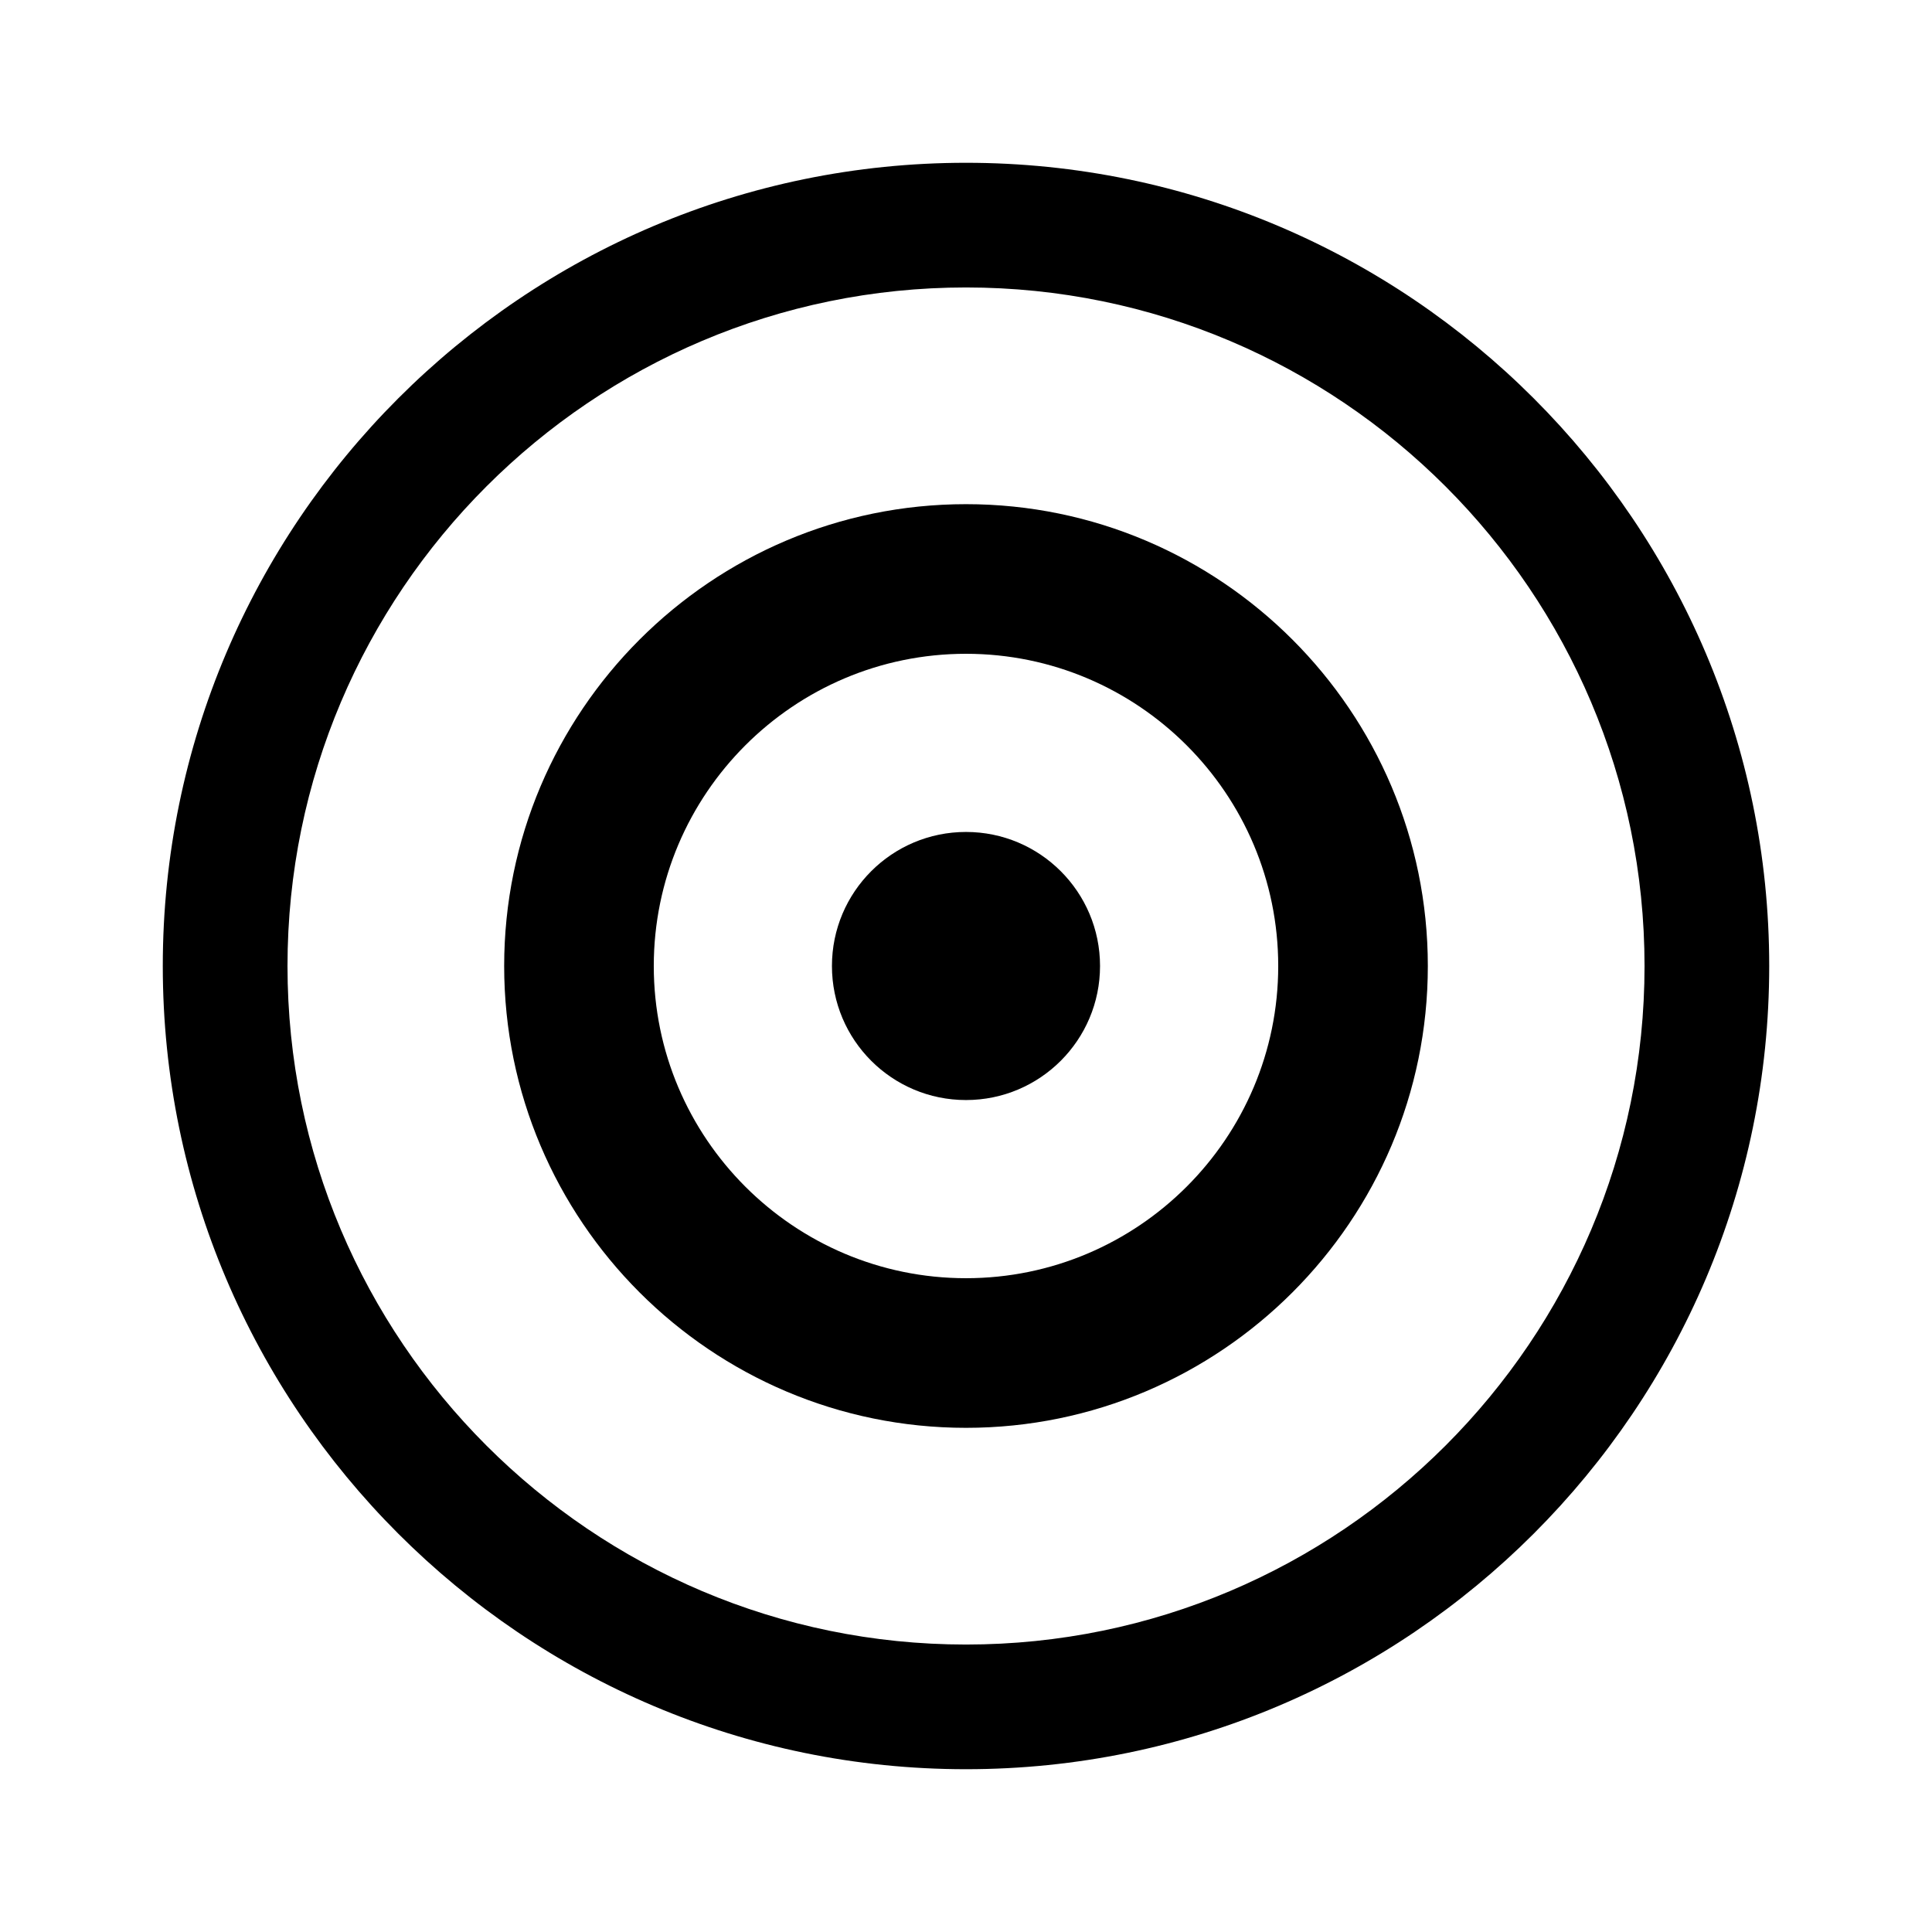<?xml version="1.0" encoding="UTF-8"?>
<!-- The Best Svg Icon site in the world: iconSvg.co, Visit us! https://iconsvg.co -->
<svg fill="#000000" width="800px" height="800px" version="1.1" viewBox="144 144 512 512" xmlns="http://www.w3.org/2000/svg">
 <g>
  <path d="m435.52 400c0 19.617-15.906 35.523-35.523 35.523-19.621 0-35.523-15.906-35.523-35.523 0-19.621 15.902-35.523 35.523-35.523 19.617 0 35.523 15.902 35.523 35.523"/>
  <path d="m400 522.39c-67.492 0-122.39-54.895-122.39-122.39 0-67.492 54.906-122.39 122.39-122.39 67.492 0 122.39 54.906 122.39 122.39 0.004 67.488-54.902 122.39-122.39 122.39zm0-205.13c-45.625 0-82.742 37.117-82.742 82.742 0 45.621 37.117 82.734 82.742 82.734s82.742-37.117 82.742-82.734c0.004-45.625-37.113-82.742-82.742-82.742z"/>
  <path d="m400 612.86c-117.38 0-212.86-95.488-212.86-212.86 0-117.38 95.484-212.86 212.86-212.86 117.37 0 212.86 95.488 212.86 212.86s-95.488 212.86-212.86 212.86zm0-392.68c-99.148 0-179.81 80.664-179.81 179.82 0 99.148 80.664 179.82 179.81 179.82 99.148 0 179.82-80.672 179.82-179.82-0.008-99.152-80.672-179.82-179.82-179.82z"/>
 </g>
</svg>